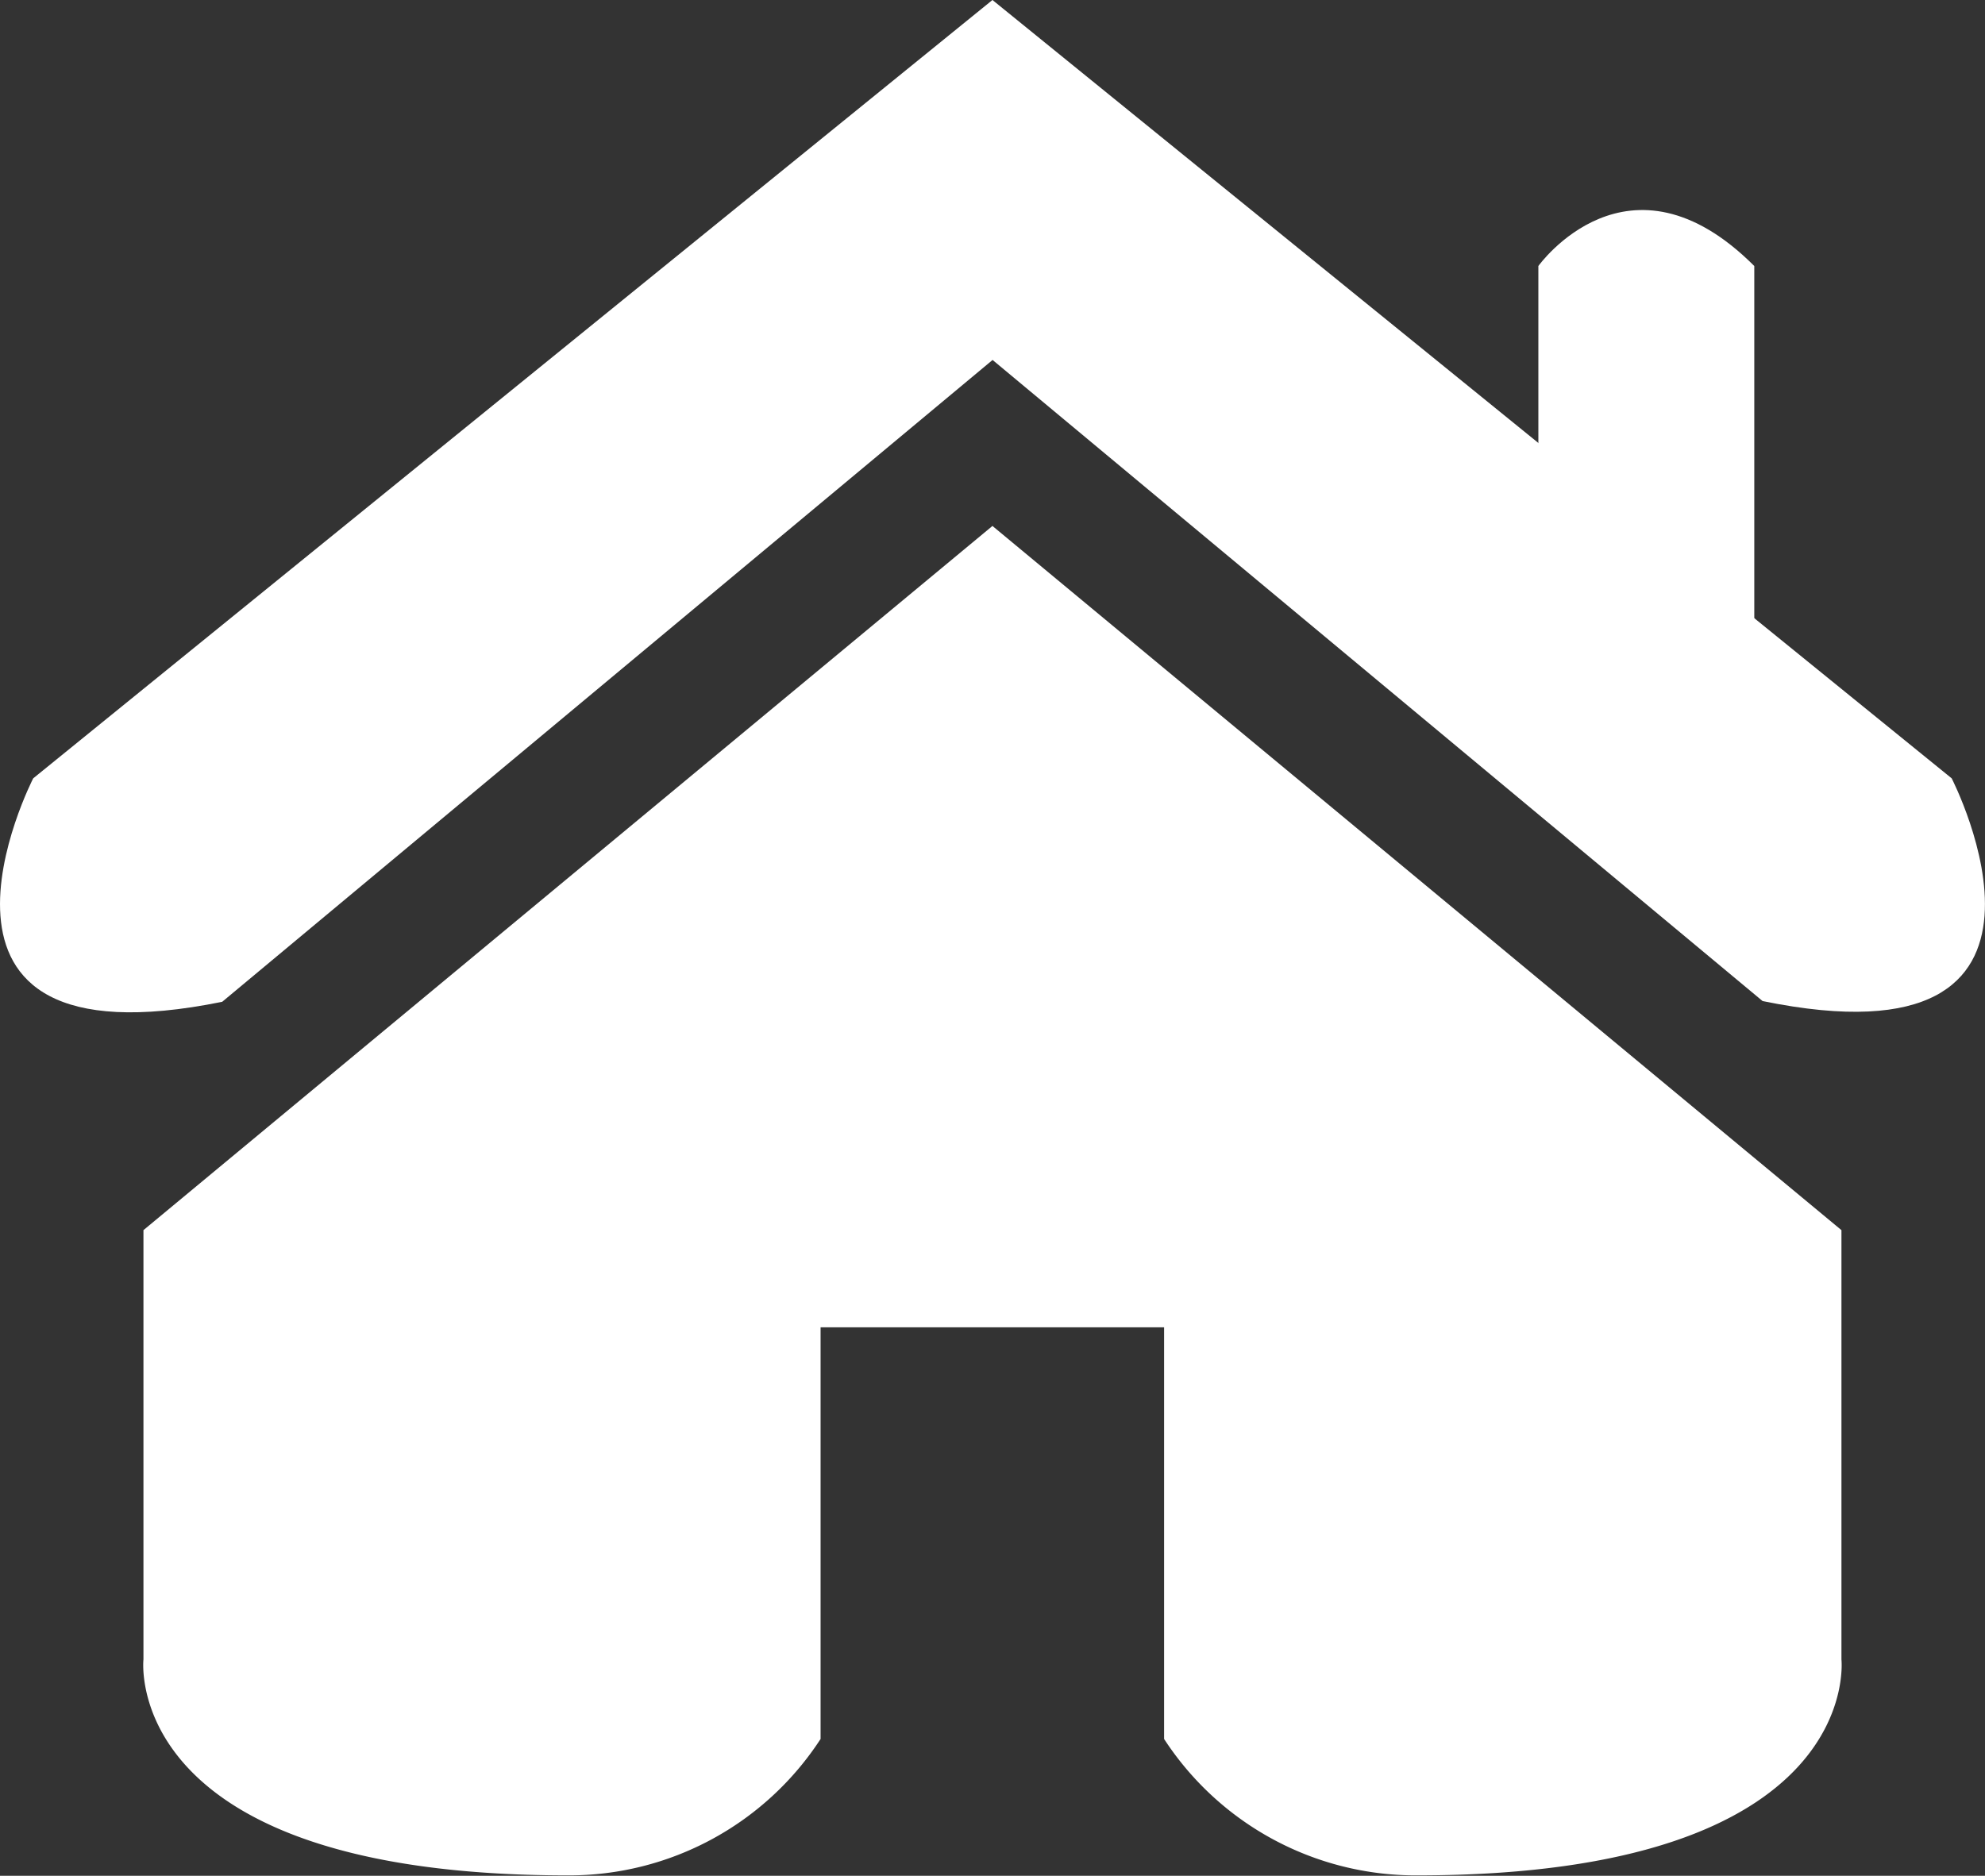 <svg id="Warstwa_1" data-name="Warstwa 1" xmlns="http://www.w3.org/2000/svg" viewBox="0 0 186.53 176.29"><rect x="0" y="0" width="186.53" height="176.29" fill="#333333" stroke="none"/><defs><style>.cls-1{fill:#fff;}</style></defs><title>home white</title><path class="cls-1" d="M-171-44.43l-90.14,73.15s-14.13,27.48,17.76,21L-171-10.59l2.27-28.1Z" transform="translate(264.26 44.43)"/><path class="cls-1" d="M-171,5l-79.78,66.18v40.35s-2.25,20.29,39.89,20.29A28.19,28.19,0,0,0-187.15,119V80.31H-171l12.15-46.07Z" transform="translate(264.26 44.43)"/><path class="cls-1" d="M-171-44.43l90.14,73.15S-66.71,56.2-98.63,49.65L-171-10.61Z" transform="translate(264.26 44.43)"/><path class="cls-1" d="M-171,5l79.78,66.18v40.35s2.25,20.29-39.89,20.29A28.22,28.22,0,0,1-154.87,119V80.31H-171Z" transform="translate(264.26 44.43)"/><path class="cls-1" d="M-119.7,3.11V-19.43s8.45-11.84,20.29,0v42.7Z" transform="translate(264.26 44.43)"/></svg>